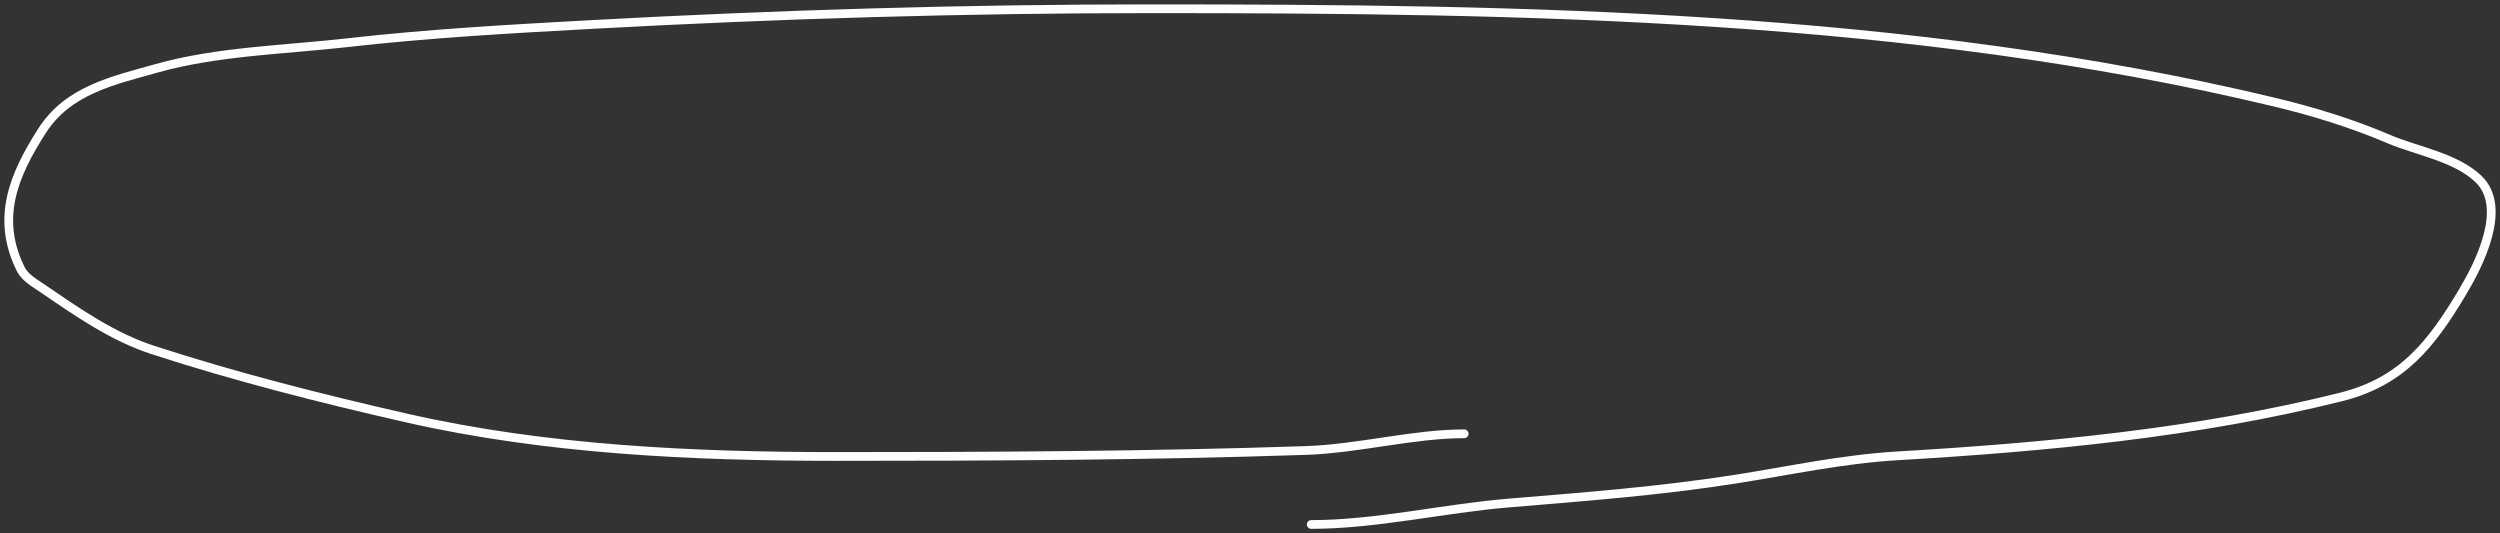 <?xml version="1.0" encoding="UTF-8"?> <svg xmlns="http://www.w3.org/2000/svg" width="286" height="61" fill="none"><rect width="100%" height="100%" fill="#333333" stroke="none"/><path stroke="#FEFEFF" stroke-linecap="round" d="M167.505 49.626c-5.846 0-12.091 1.709-18.111 1.91-17.918.597-35.857.684-53.79.684-16.284 0-33.171-.775-49.073-4.395-9.682-2.203-19.576-4.712-29.02-7.78-4.615-1.499-8.628-4.31-12.601-7.024-.811-.554-2.048-1.25-2.52-2.197-2.925-5.852-.806-10.818 2.412-15.848 2.988-4.672 8.1-5.75 13.141-7.168 6.91-1.945 14.63-2.11 21.747-2.918C48.98 3.837 58.37 3.308 67.7 2.801 89.101 1.637 110.196 1 131.644 1c42.778 0 86.665.662 128.463 10.662 4.492 1.074 8.927 2.435 13.178 4.25 3.218 1.374 7.602 2.052 10.225 4.539 3.444 3.264.094 9.793-1.8 12.967-3.563 5.968-6.9 10.244-13.898 11.994-16.493 4.125-33.767 5.738-50.73 6.736-6.307.37-12.309 1.686-18.542 2.665-8.675 1.363-17.259 2.01-25.995 2.738-7.41.617-15.136 2.449-22.538 2.449"></path></svg> 